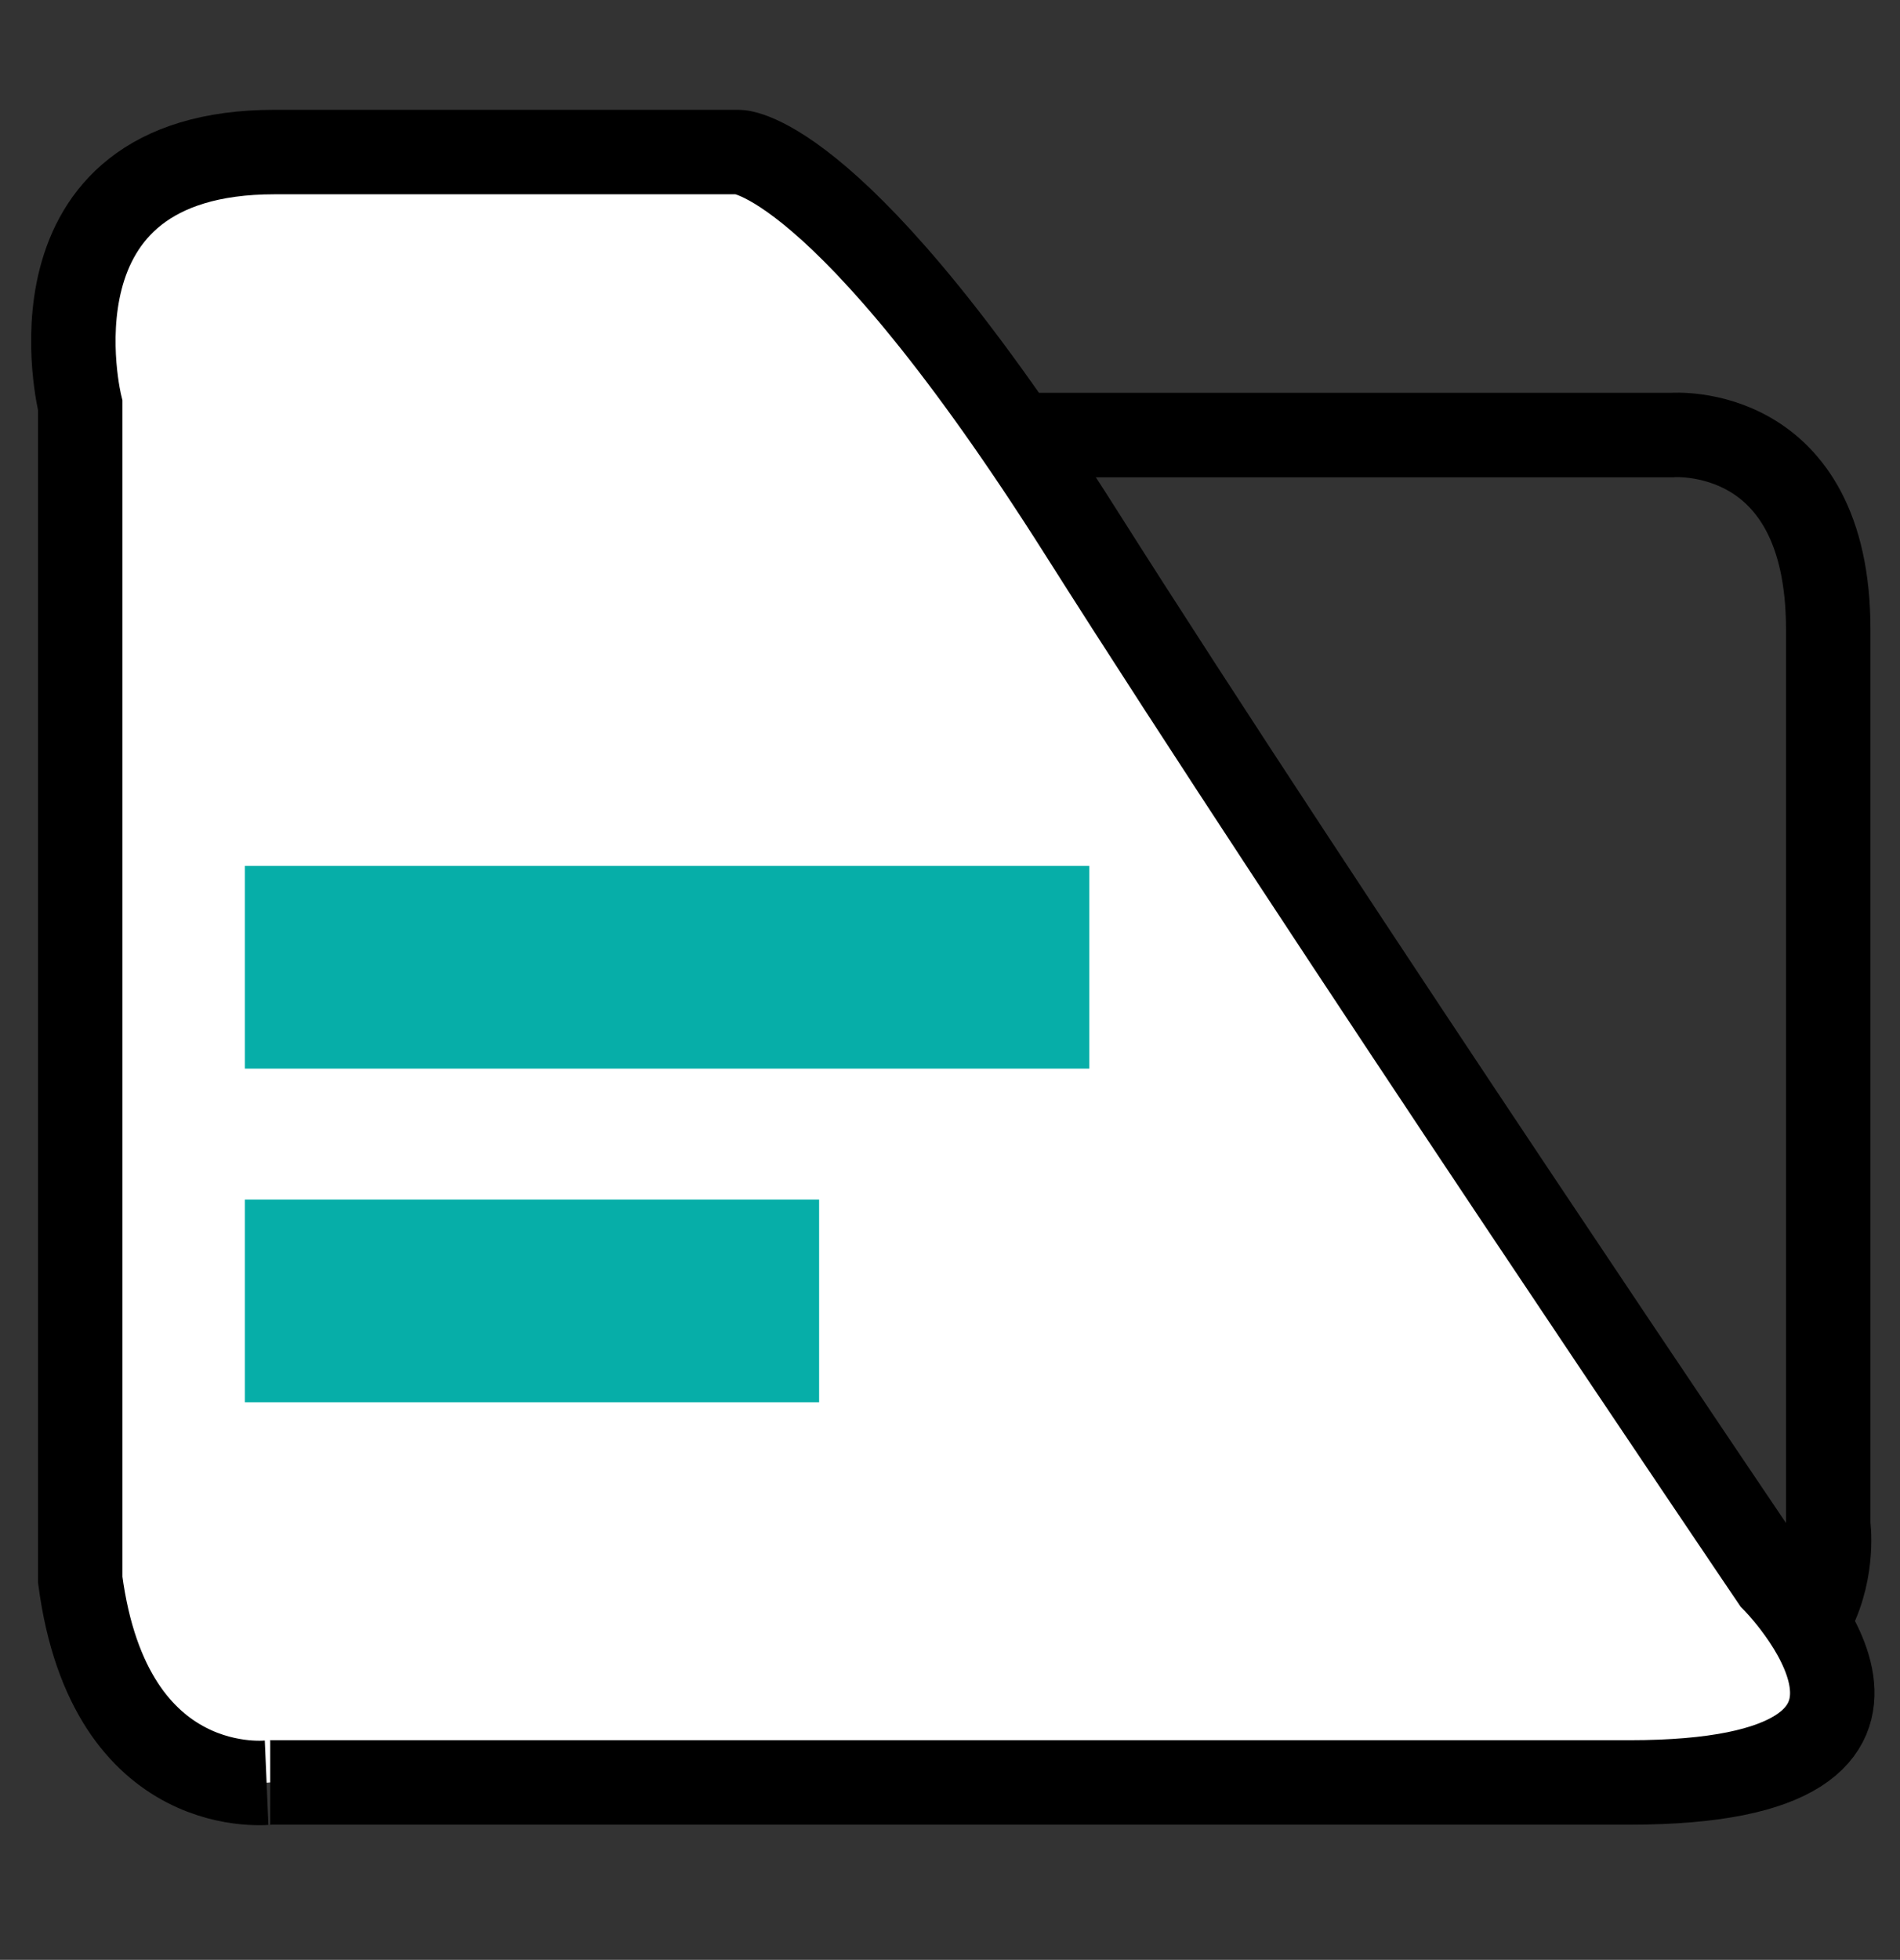 <?xml version="1.0" encoding="utf-8"?>
<!-- Generator: Adobe Illustrator 27.0.0, SVG Export Plug-In . SVG Version: 6.00 Build 0)  -->
<svg version="1.1" id="Layer_1" xmlns="http://www.w3.org/2000/svg" xmlns:xlink="http://www.w3.org/1999/xlink" x="0px" y="0px"
	 viewBox="0 0 45 46.4" style="enable-background:new 0 0 45 46.4;" xml:space="preserve">
<rect x="0" y="0" width="45" height="46.4" fill="#333333" stroke="none"/>
<style type="text/css">
	.st0{fill:none;stroke:#000000;stroke-width:2;stroke-miterlimit:10;}
	.st1{fill:#FFFFFF;stroke:#000000;stroke-width:2;stroke-miterlimit:10;}
	.st2{fill:#06AEA8;}
</style>
<path class="st0" d="M15.2,10.3h24.4c0,0,3.7-0.3,3.7,4.6s0,21.2,0,21.2s0.6,4.1-4.7,4.1s-20.7,0-20.7,0h-2.8V10.3z"/>
<path class="st1" d="M1.9,37.4V9.6c0,0-1.5-6,4.6-6s11,0,11,0s2.4,0,8.1,9s16.4,24.8,16.4,24.8s4.8,4.8-3.4,4.8s-32.2,0-32.2,0
	S2.6,42.7,1.9,37.4z"/>
<rect x="5.8" y="20.5" class="st2" width="20" height="4.8"/>
<rect x="5.8" y="28.4" class="st2" width="13.6" height="4.8"/>
</svg>
